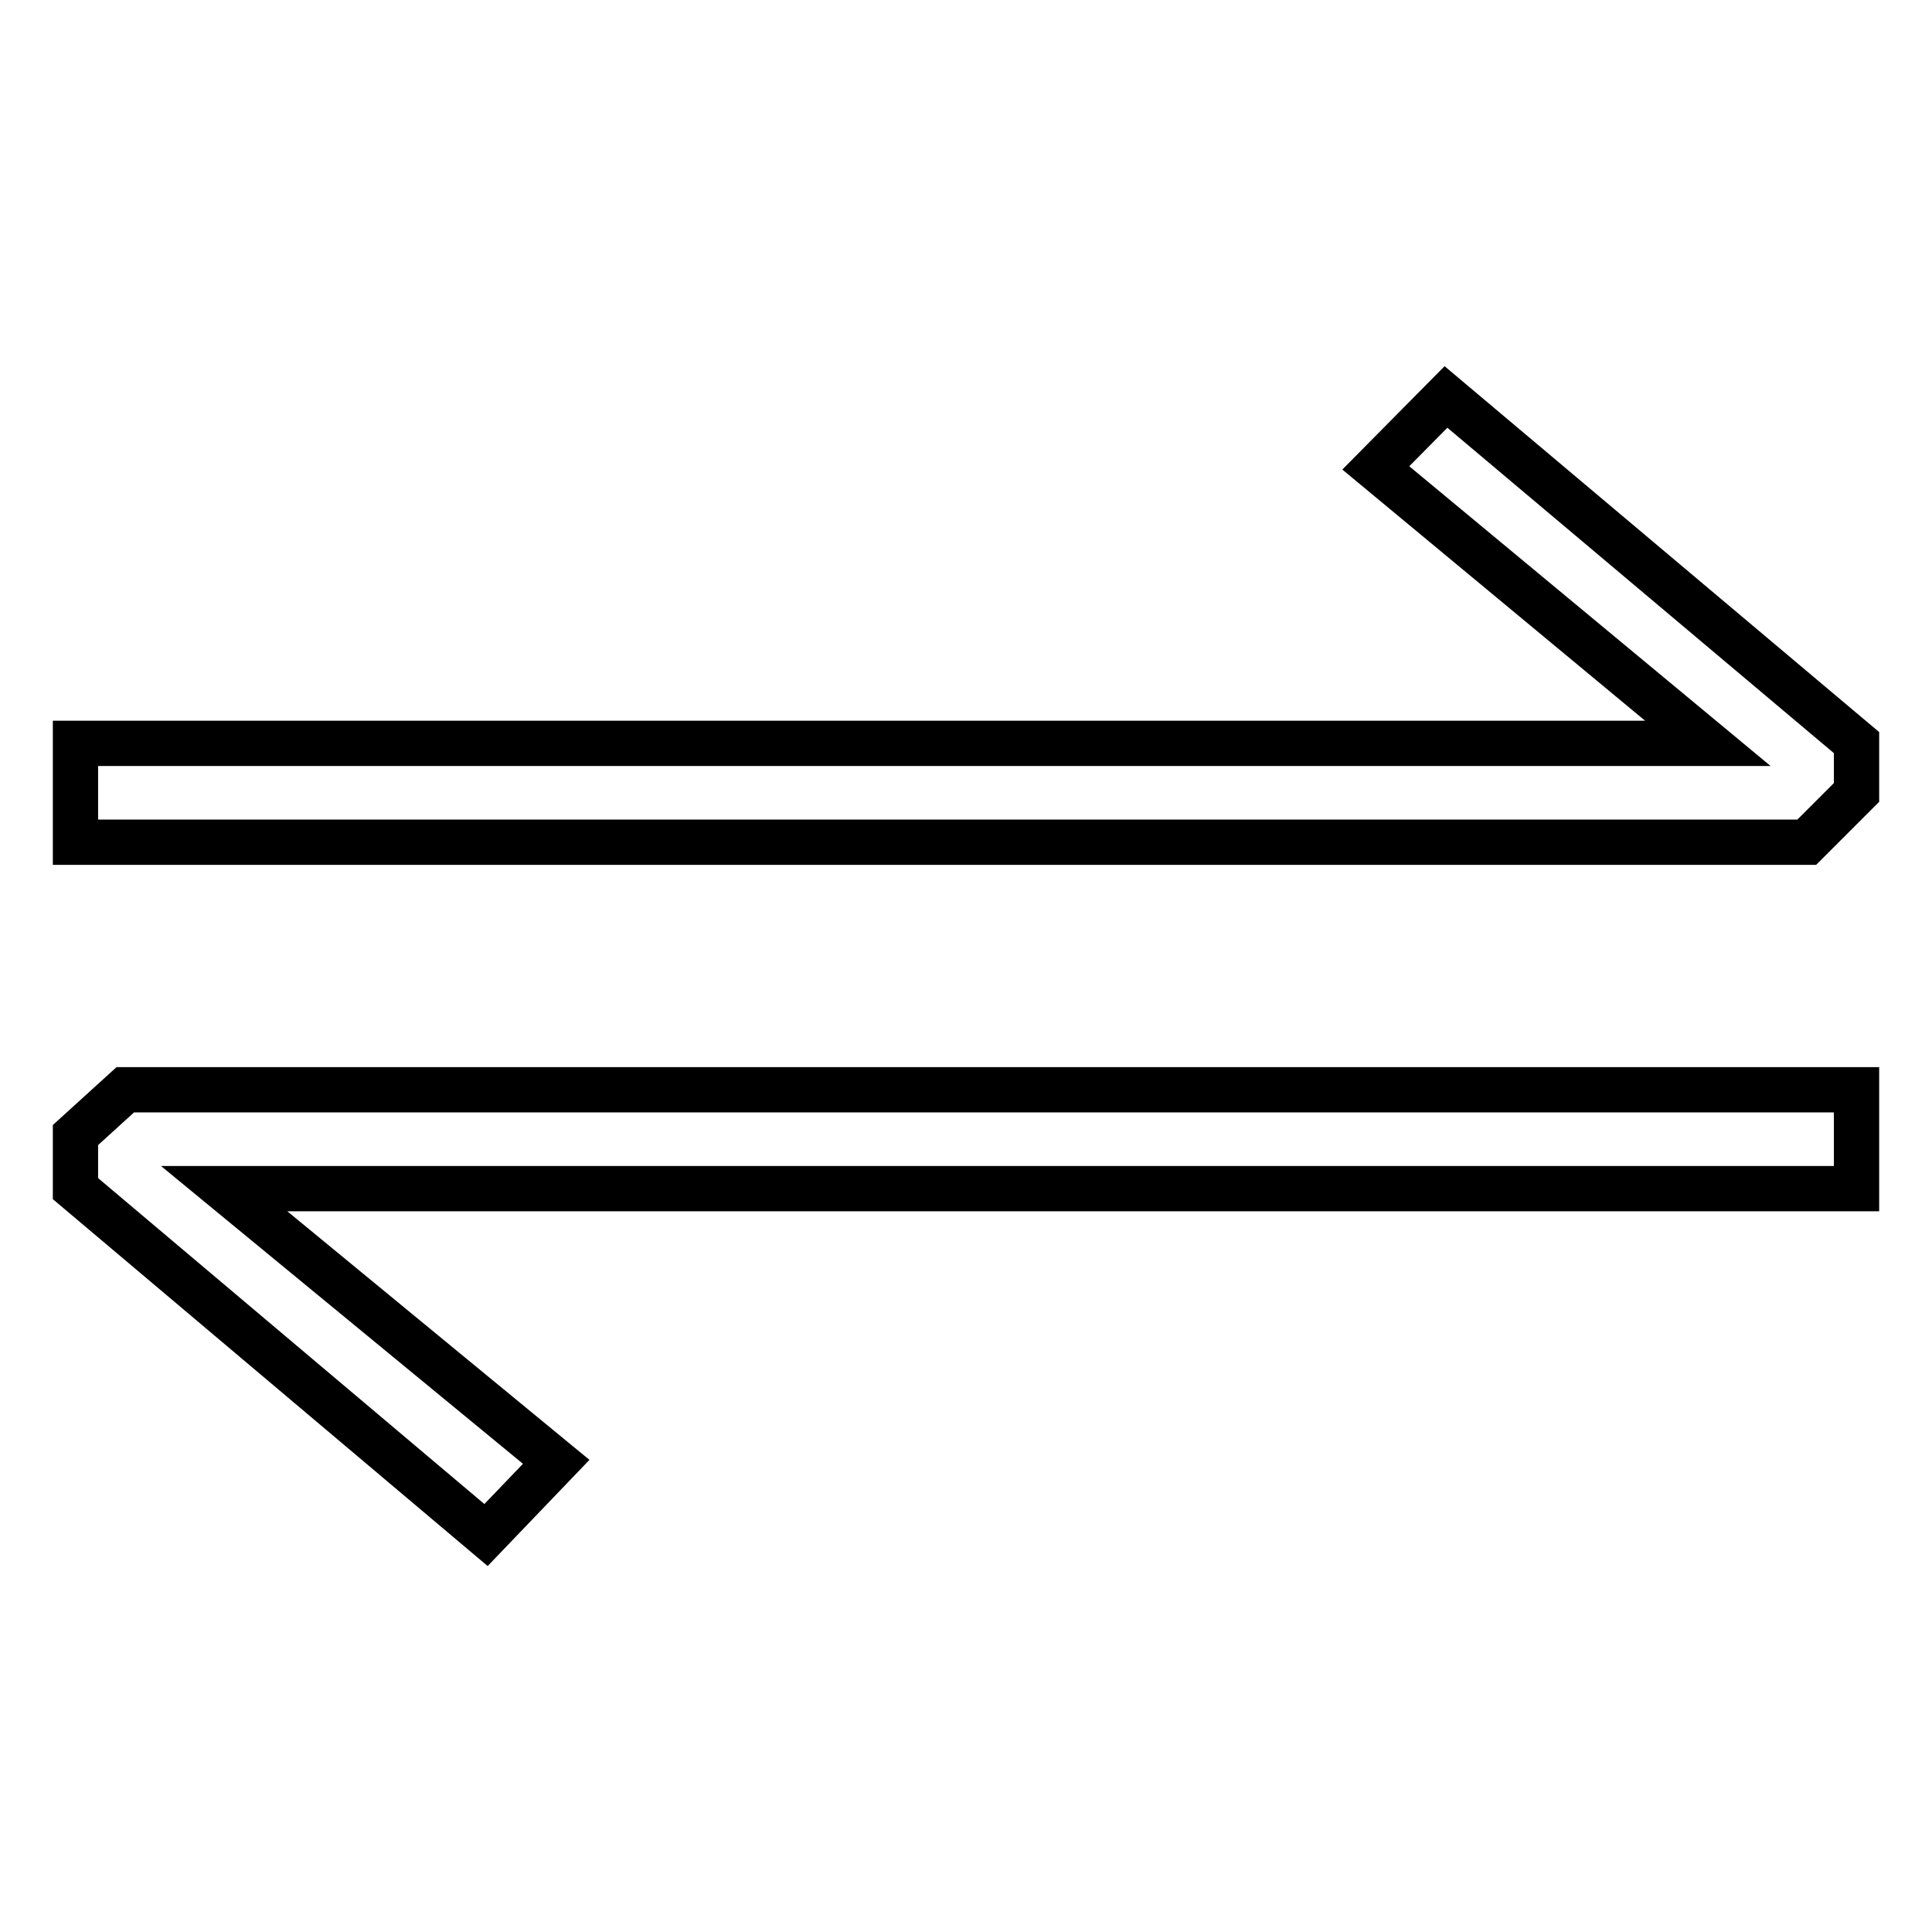 <?xml version="1.0" encoding="utf-8"?>
<!-- Svg Vector Icons : http://www.onlinewebfonts.com/icon -->
<!DOCTYPE svg PUBLIC "-//W3C//DTD SVG 1.1//EN" "http://www.w3.org/Graphics/SVG/1.1/DTD/svg11.dtd">
<svg version="1.1" xmlns="http://www.w3.org/2000/svg" xmlns:xlink="http://www.w3.org/1999/xlink" x="0px" y="0px" viewBox="0 0 256 256" enable-background="new 0 0 256 256" xml:space="preserve">
<g> <path stroke-width="6" fill-opacity="0" stroke="#000000"  d="M191.6,52.6l-9.3,9.4l44,36.5H10v13.1h229.4l6.6-6.6v-6.6L191.6,52.6z M10,150.4v7.1l54.4,45.9l9.3-9.7 l-44-36.2H246v-13.1H16.6L10,150.4z"/></g>
</svg>